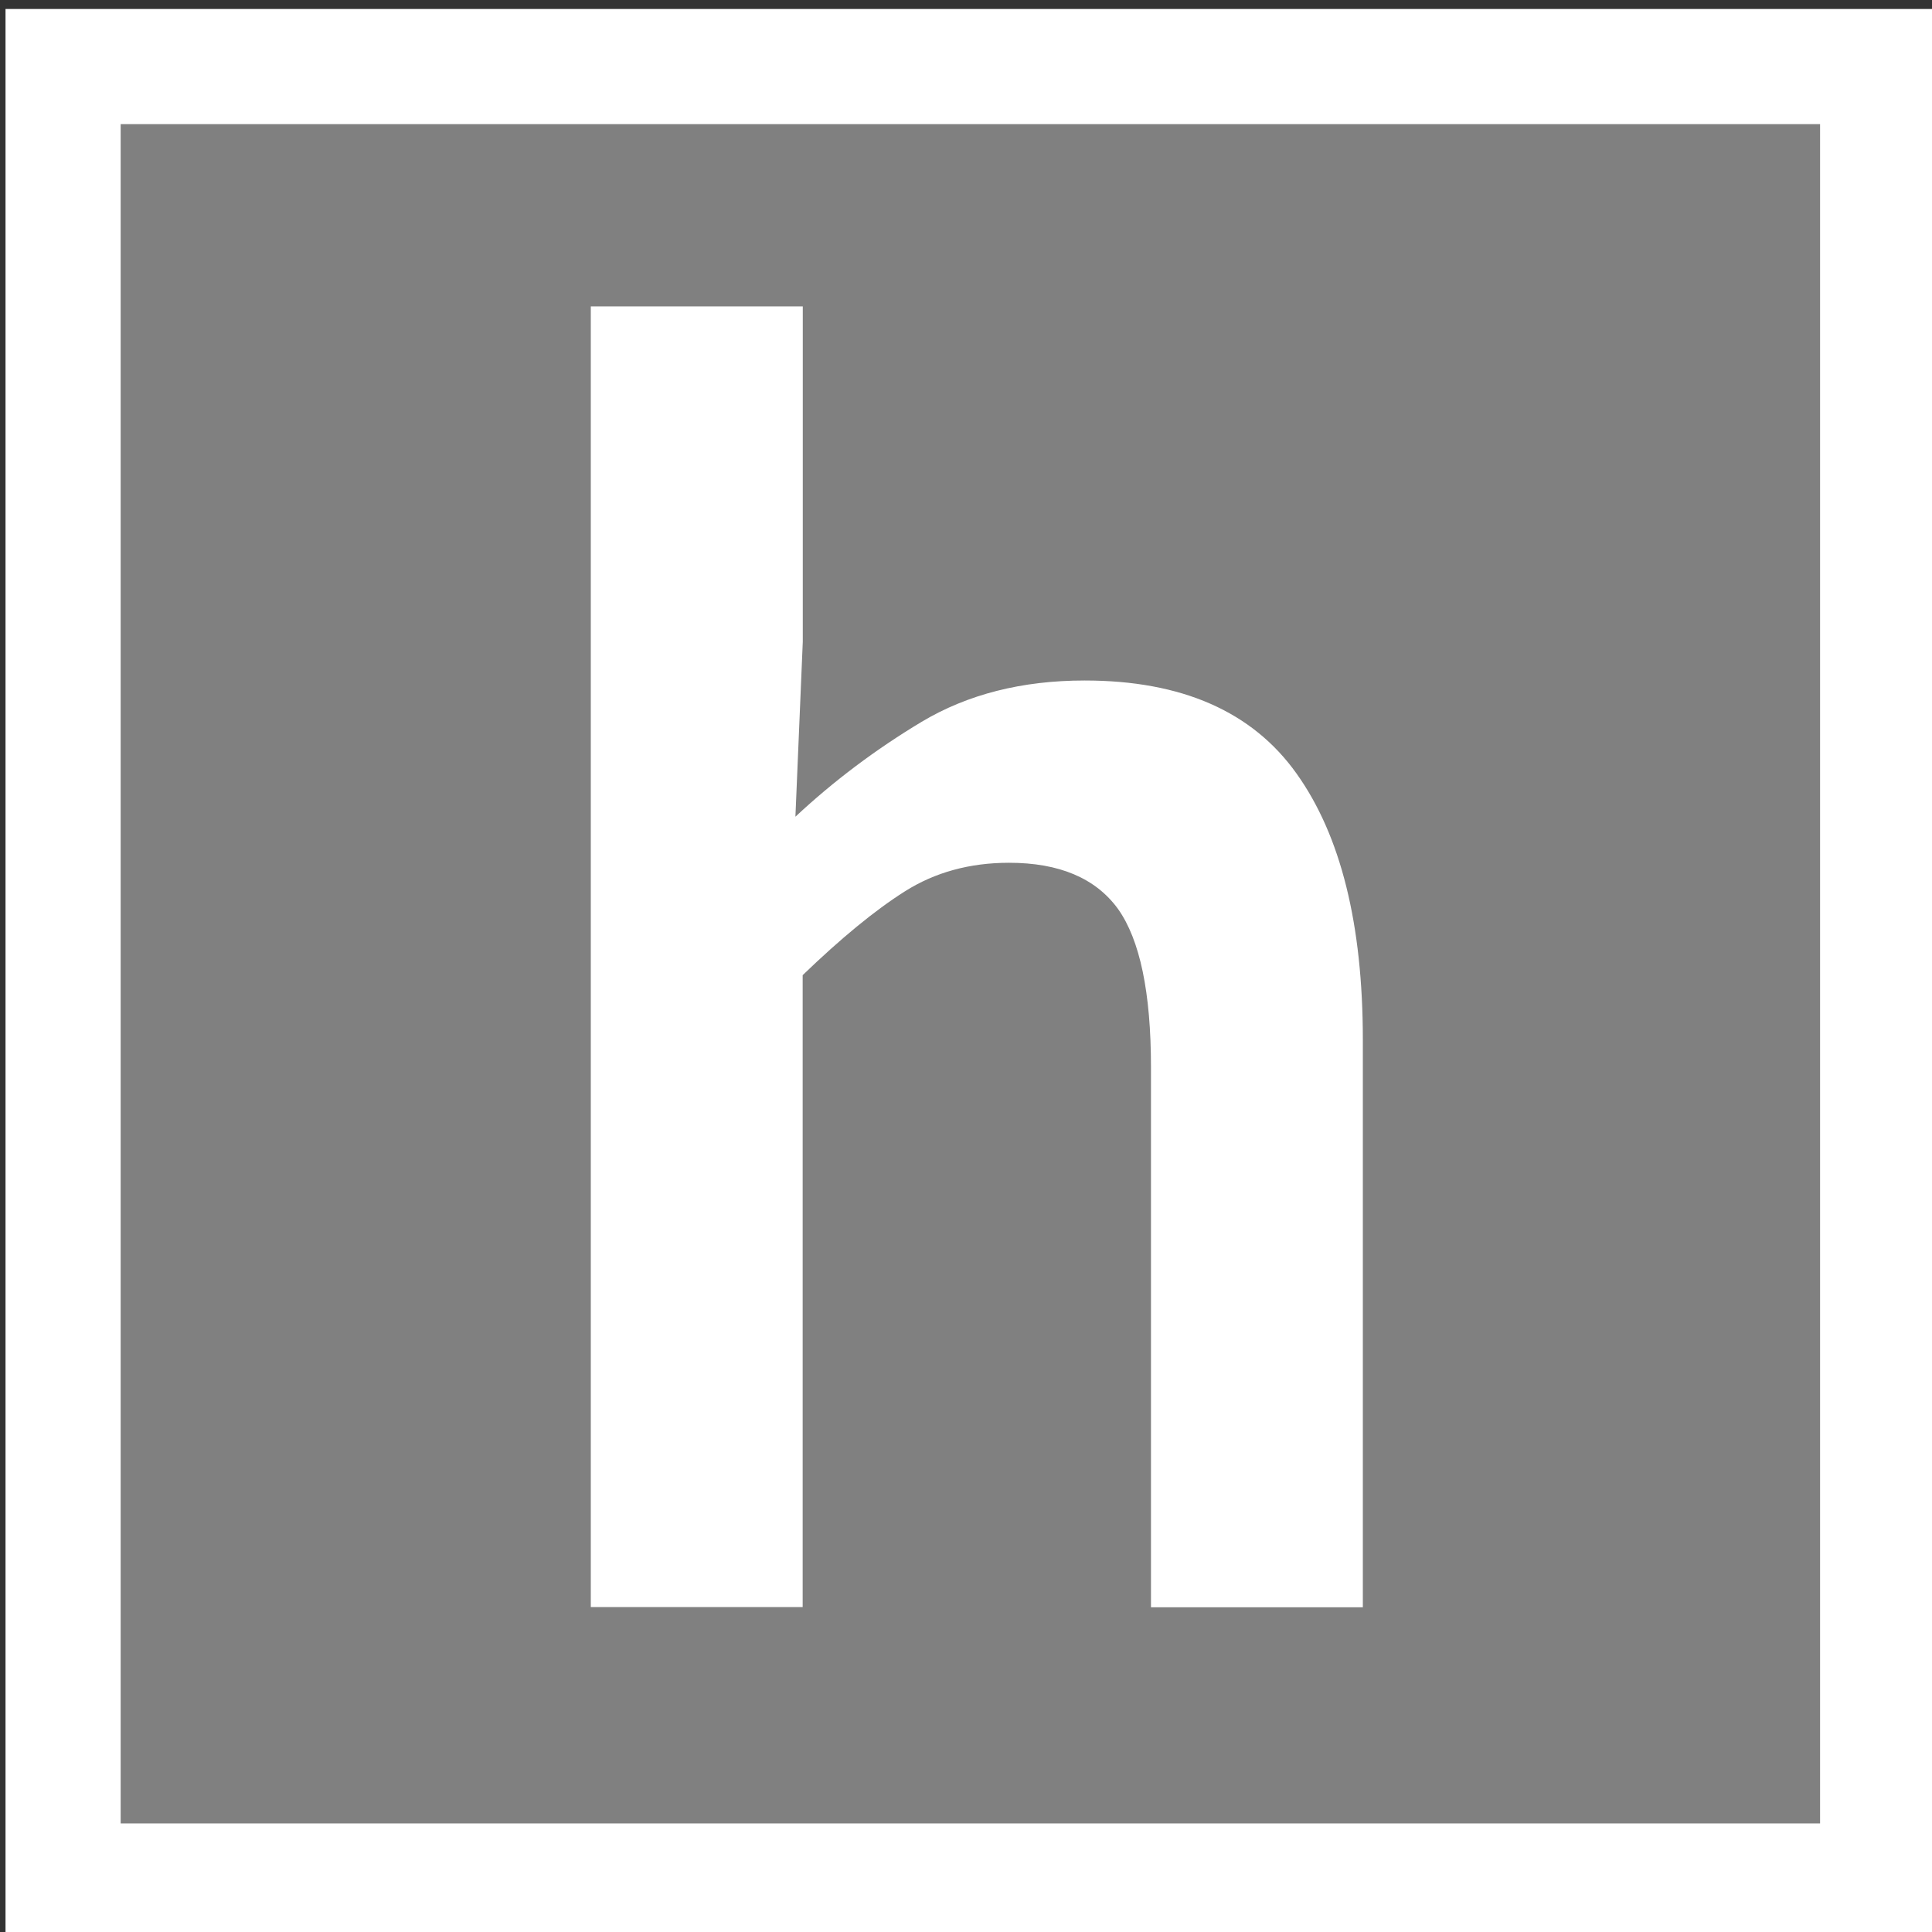 <?xml version="1.0" encoding="utf-8"?>
<!-- Generator: Adobe Illustrator 15.1.0, SVG Export Plug-In . SVG Version: 6.00 Build 0)  -->
<!--<!DOCTYPE svg PUBLIC "-//W3C//DTD SVG 1.1//EN" "http://www.w3.org/Graphics/SVG/1.1/DTD/svg11.dtd">-->
<svg version="1.1" id="Layer_1" xmlns="http://www.w3.org/2000/svg" xmlns:xlink="http://www.w3.org/1999/xlink" x="0px" y="0px"
	 width="16.779px" height="16.779px" viewBox="0 0 16.779 16.779" enable-background="new 0 0 16.779 16.779" xml:space="preserve">
<rect x="0" y="0" width="16.779" height="16.779" fill="#333333" stroke="none"/>
<polygon fill="#808080" points="0.548,1.078 0.548,15.836 0.548,16.336 1.048,16.336 15.807,16.336 16.307,16.336 16.307,15.836 
	16.307,1.078 16.307,0.578 15.807,0.578 1.048,0.578 0.548,0.578 "/>
<g enable-background="new    ">
	<path fill="#FFFFFF" d="M5.132,2.661h1.84v2.912l-0.064,1.52c0.331-0.309,0.696-0.584,1.096-0.824
		c0.4-0.239,0.872-0.359,1.416-0.359c0.843,0,1.457,0.27,1.84,0.808c0.385,0.539,0.576,1.31,0.576,2.313v4.928h-1.84V9.269
		c0-0.65-0.096-1.108-0.287-1.376C9.515,7.627,9.2,7.493,8.763,7.493c-0.341,0-0.643,0.083-0.904,0.248
		C7.598,7.906,7.302,8.15,6.971,8.469v5.488h-1.84V2.661z"/>
</g>
<polygon fill="none" stroke="#FFFFFF" points="0.548,1.078 0.548,15.836 0.548,16.336 1.048,16.336 15.807,16.336 16.307,16.336 
	16.307,15.836 16.307,1.078 16.307,0.578 15.807,0.578 1.048,0.578 0.548,0.578 "/>
</svg>

